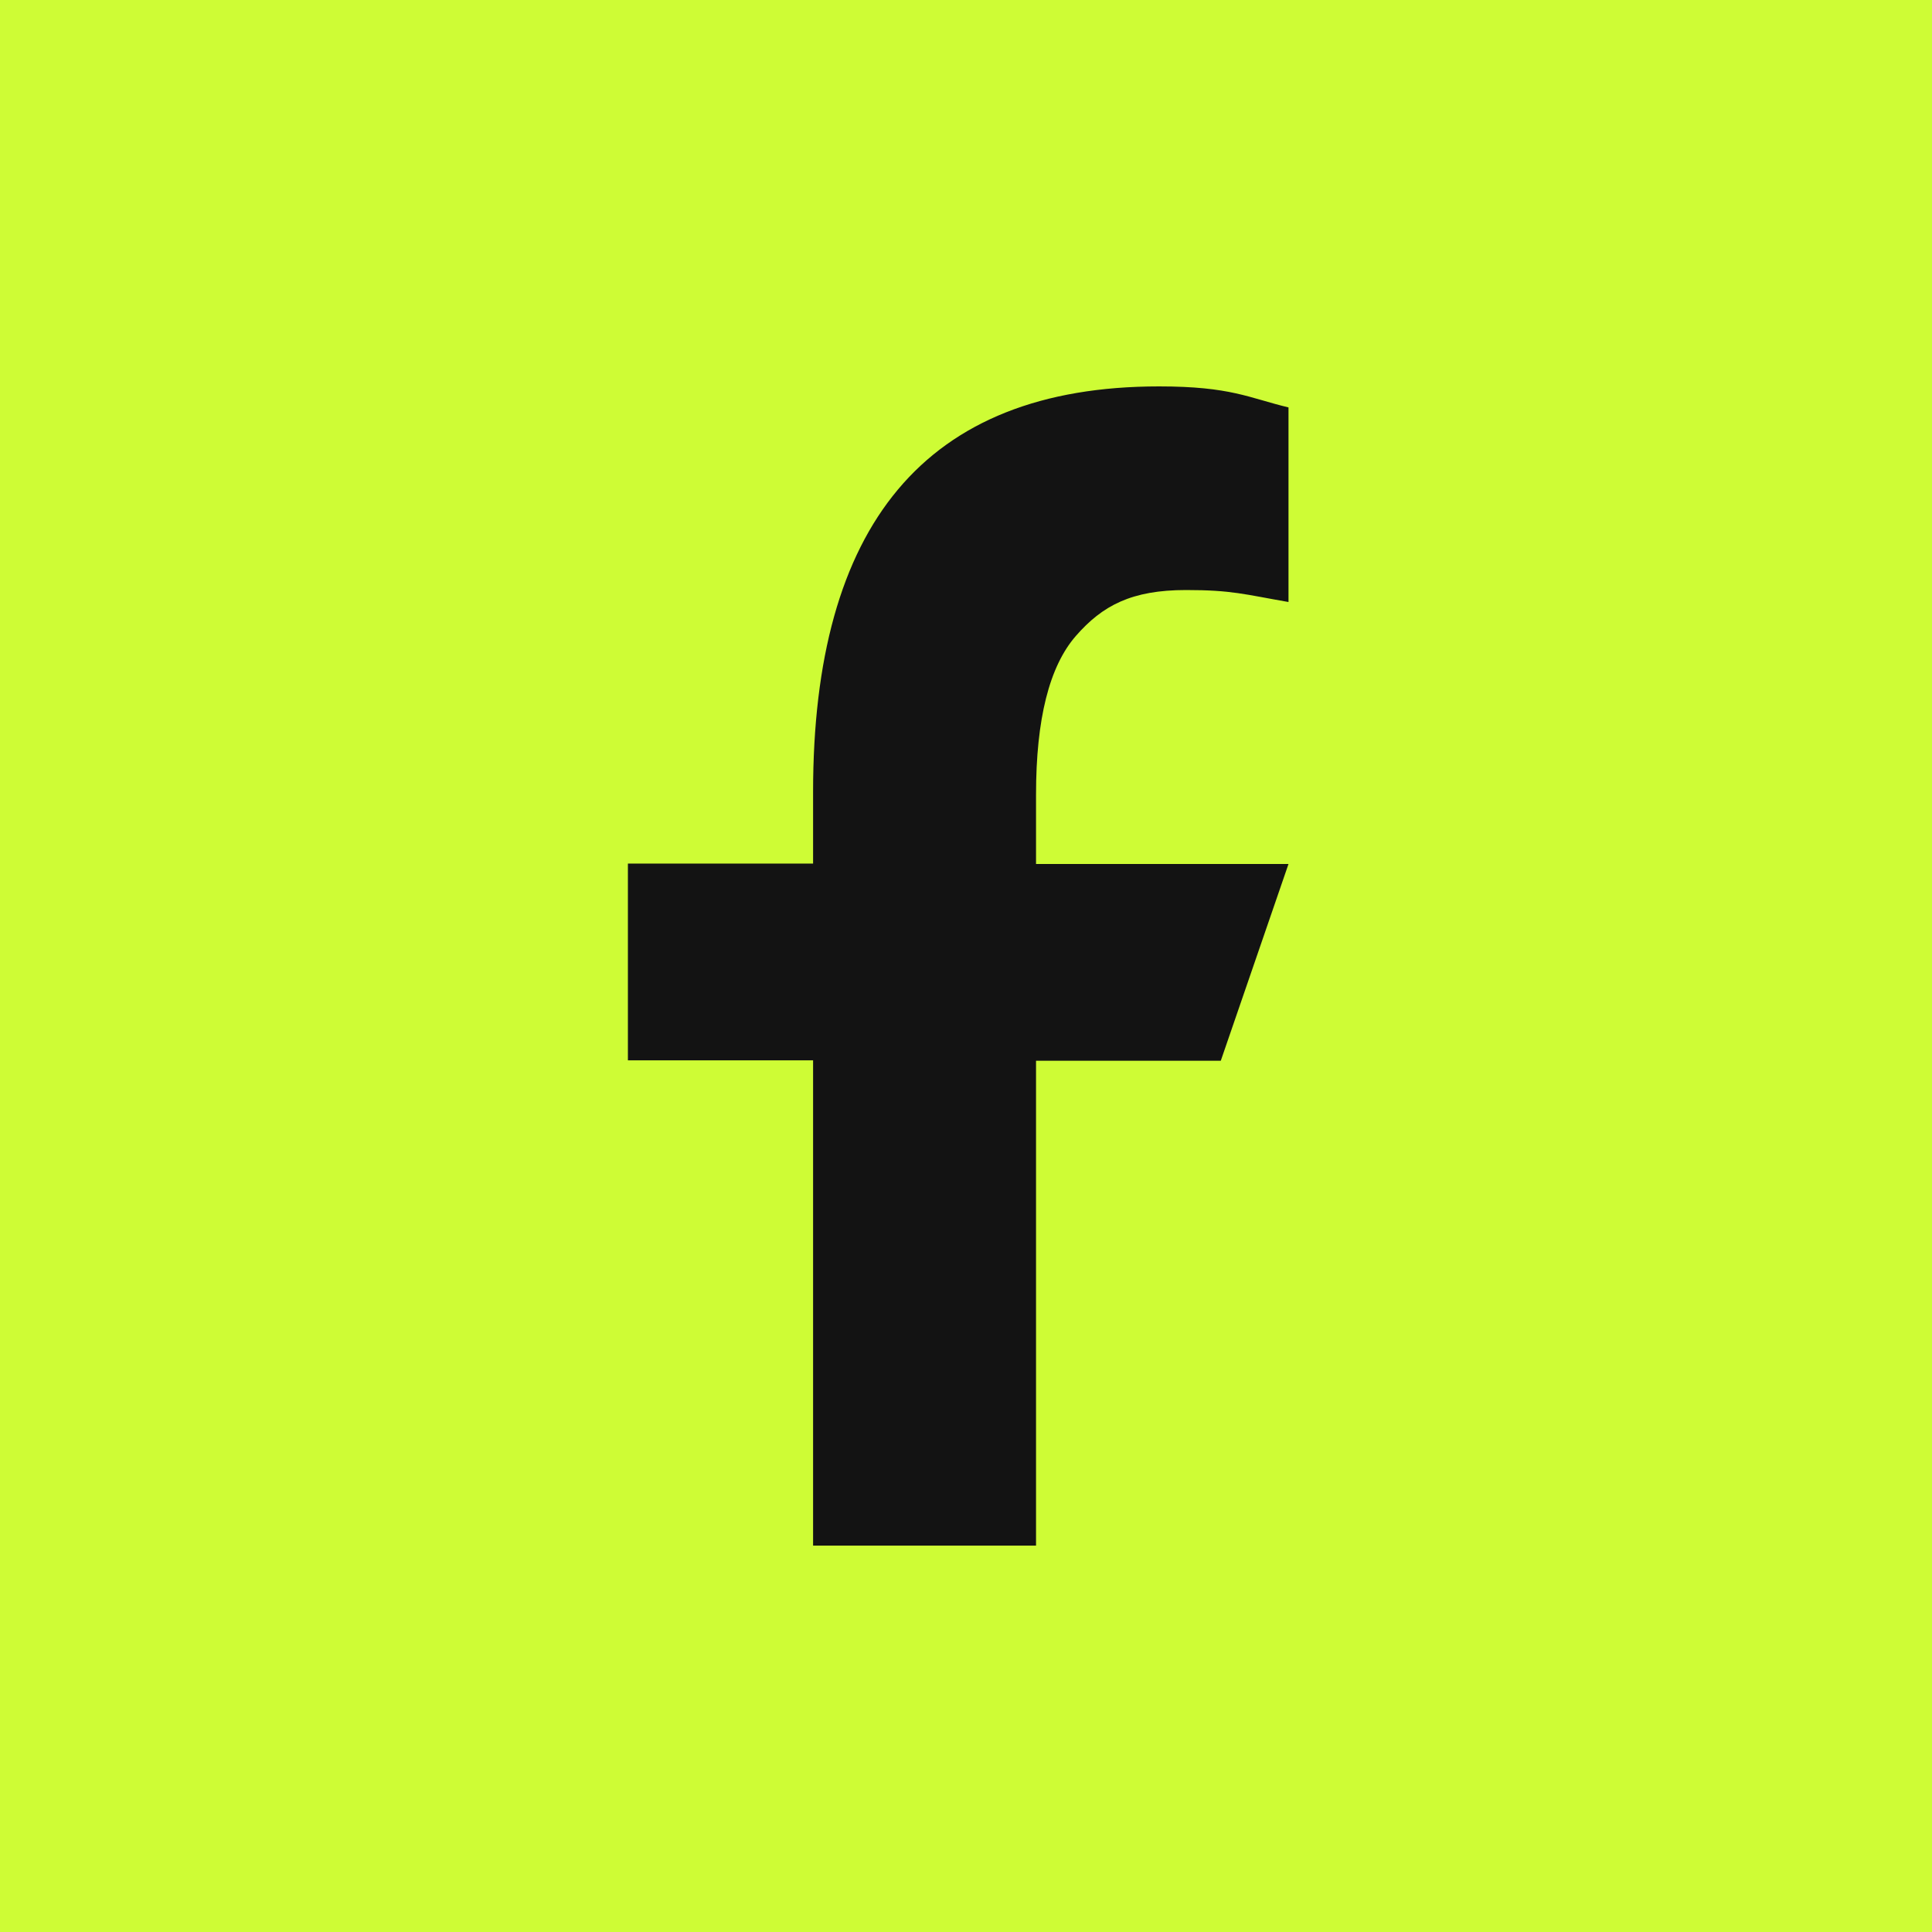 <svg width="40" height="40" viewBox="0 0 40 40" fill="none" xmlns="http://www.w3.org/2000/svg">
<rect width="40" height="40" fill="#CEFC35"/>
<path d="M21.45 21.953V32H16.834V21.953H13V17.879H16.834V16.396C16.834 10.893 19.133 8 23.997 8C25.488 8 25.861 8.24 26.677 8.435V12.464C25.763 12.305 25.506 12.216 24.556 12.216C23.429 12.216 22.825 12.536 22.275 13.166C21.725 13.796 21.45 14.888 21.45 16.45V17.888H26.677L25.275 21.962H21.45V21.953Z" fill="#131313"/>
</svg>
